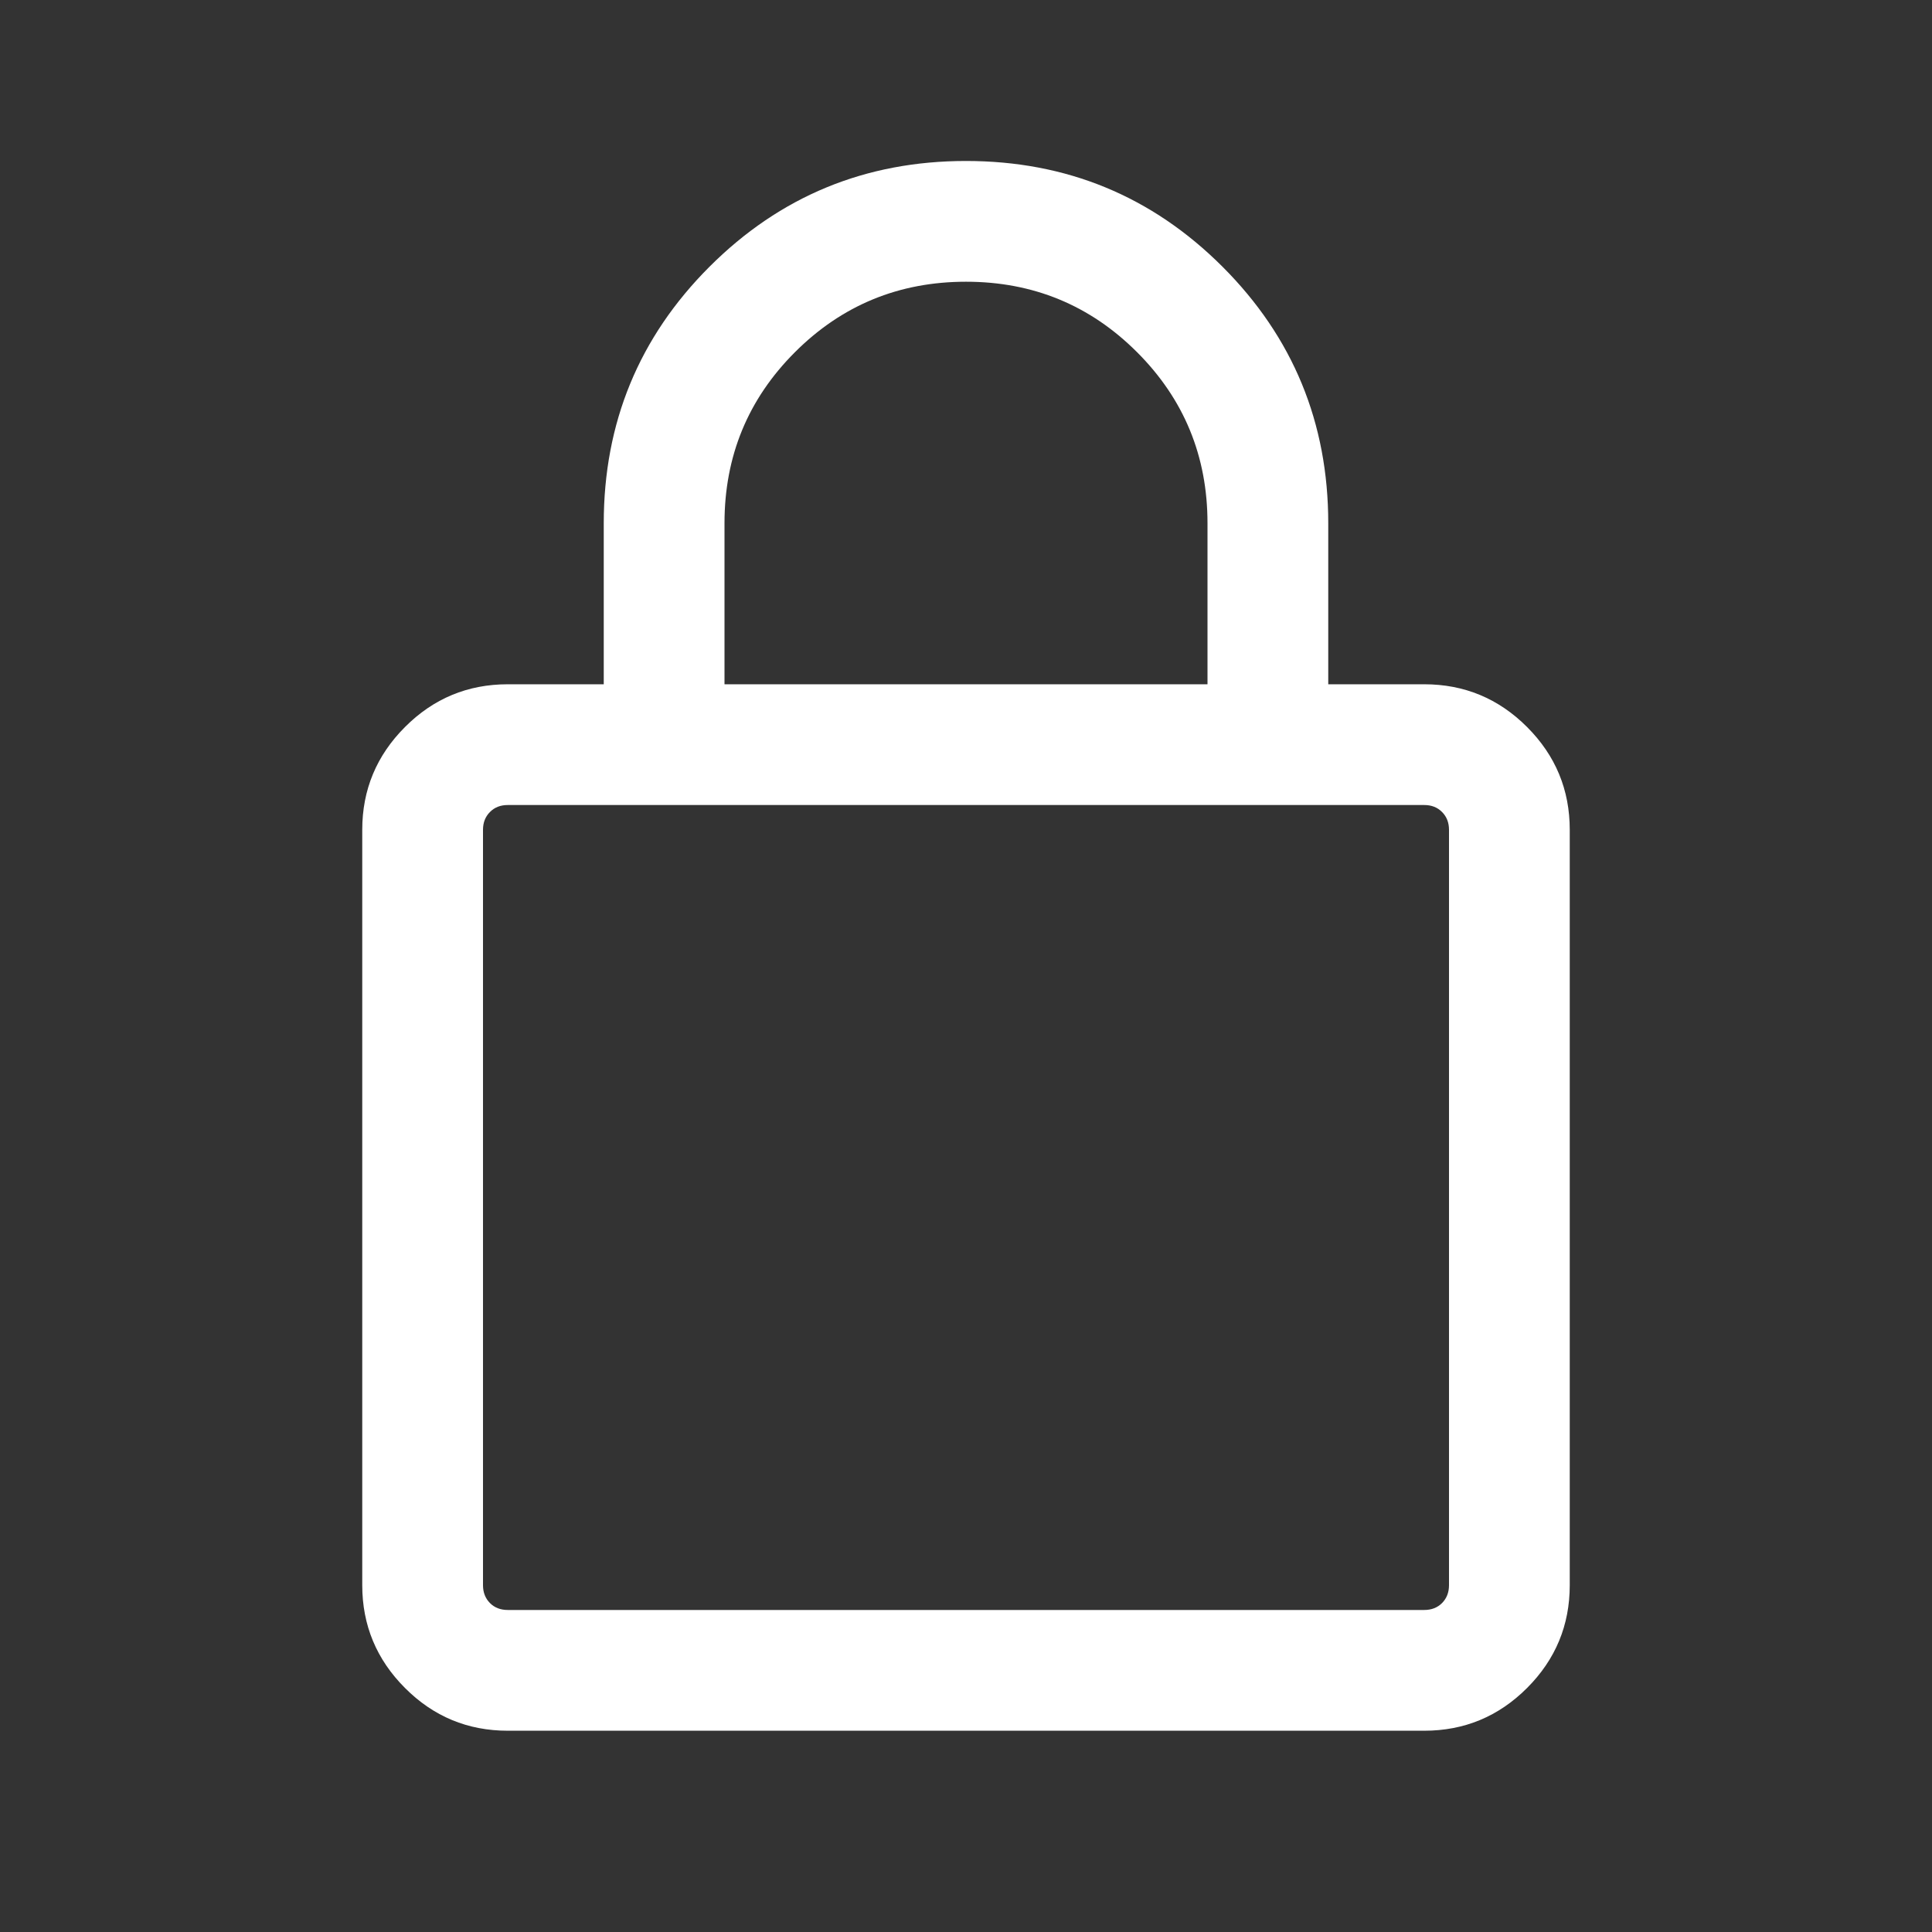 <svg width="28" height="28" viewBox="0 0 28 28" fill="none" xmlns="http://www.w3.org/2000/svg">
<rect x="0" y="0" width="28" height="28" fill="#333333" stroke="none"/>
<mask id="mask0_1318_40" style="mask-type:alpha" maskUnits="userSpaceOnUse" x="0" y="0" width="28" height="28">
<rect width="28" height="28" fill="#D9D9D9"/>
</mask>
<g mask="url(#mask0_1318_40)">
<path d="M7.359 25.083C6.779 25.083 6.282 24.877 5.87 24.464C5.457 24.051 5.25 23.554 5.25 22.974V12.026C5.25 11.446 5.457 10.949 5.87 10.536C6.282 10.123 6.779 9.917 7.359 9.917H8.75V7.583C8.75 6.127 9.261 4.887 10.282 3.866C11.304 2.844 12.543 2.333 14 2.333C15.457 2.333 16.696 2.844 17.718 3.866C18.739 4.887 19.25 6.127 19.25 7.583V9.917H20.641C21.221 9.917 21.718 10.123 22.131 10.536C22.544 10.949 22.75 11.446 22.75 12.026V22.974C22.75 23.554 22.544 24.051 22.131 24.464C21.718 24.877 21.221 25.083 20.641 25.083H7.359ZM7.359 23.333H20.641C20.746 23.333 20.832 23.3 20.899 23.233C20.966 23.165 21 23.079 21 22.974V12.026C21 11.921 20.966 11.835 20.899 11.768C20.832 11.7 20.746 11.667 20.641 11.667H7.359C7.254 11.667 7.168 11.7 7.101 11.768C7.034 11.835 7 11.921 7 12.026V22.974C7 23.079 7.034 23.165 7.101 23.233C7.168 23.3 7.254 23.333 7.359 23.333ZM10.5 9.917H17.5V7.583C17.5 6.611 17.16 5.785 16.479 5.104C15.799 4.424 14.972 4.083 14 4.083C13.028 4.083 12.201 4.424 11.521 5.104C10.84 5.785 10.5 6.611 10.5 7.583V9.917Z" fill="white"/>
</g>
</svg>
